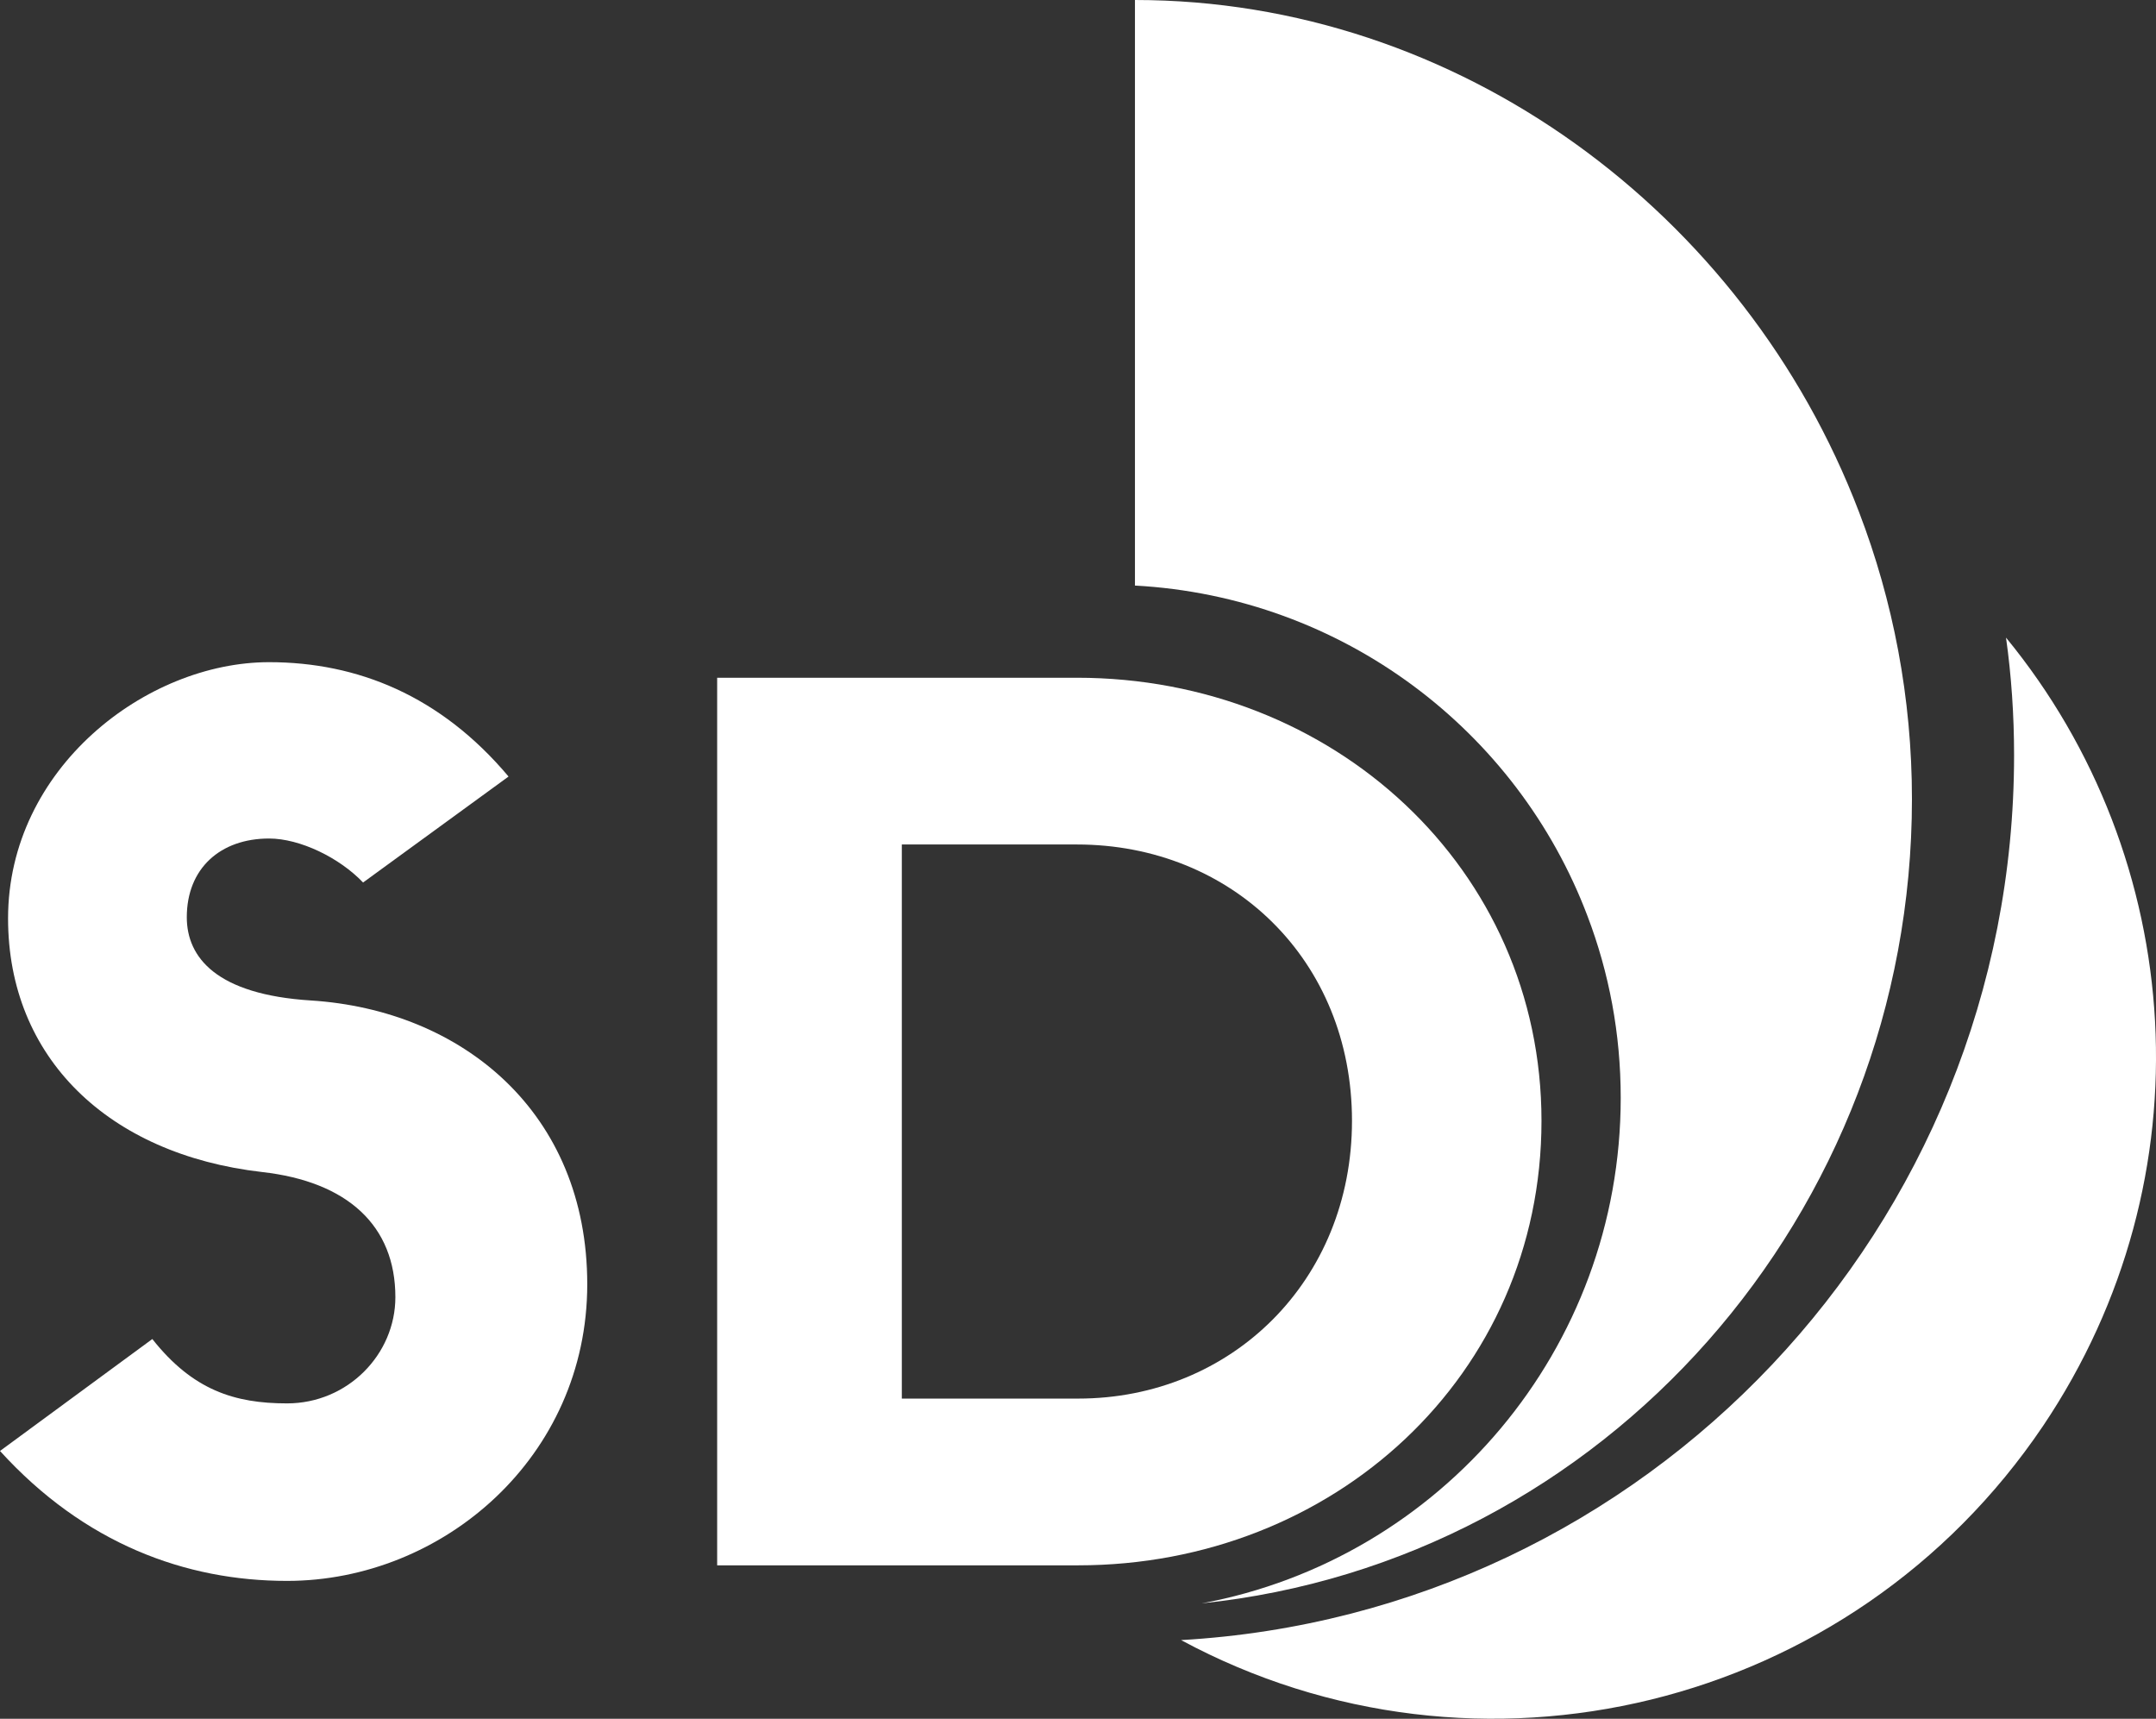 <?xml version="1.0" encoding="utf-8"?>
<!-- Generator: Adobe Illustrator 27.8.1, SVG Export Plug-In . SVG Version: 6.00 Build 0)  -->
<svg version="1.1" id="Layer_1" xmlns="http://www.w3.org/2000/svg" xmlns:xlink="http://www.w3.org/1999/xlink" x="0px" y="0px"
	 viewBox="0 0 534.73 426.23" style="enable-background:new 0 0 534.73 426.23;" xml:space="preserve">
<rect x="0" y="0" width="534.73" height="426.23" fill="#333333" stroke="none"/>
<style type="text/css">
	.st0{fill:#FFFFFF;}
</style>
<g>
	<g>
		<g>
			<g>
				<path class="st0" d="M461.06,126.94C432.7,52.63,361.59,0,281.49,0v145.21c51.59,2.82,94.87,36,112.24,81.96
					c5.35,14.03,8.24,29.17,8.24,45.06c0,62.43-44.69,114.4-103.93,125.38c99.92-10.39,176.16-96.65,176.16-199.47
					C474.2,173.04,469.52,148.99,461.06,126.94z"/>
			</g>
			<g>
				<g>
					<g>
						<path class="st0" d="M77.06,248.1c-23.31-1.48-30.73-10.62-30.73-20.64c0-12.1,8.31-19.52,20.41-19.52
							c7.65,0,17.45,4.75,23.31,10.91l36.08-26.28c-16.85-20.04-37.49-28.36-59.39-28.36C36.3,164.21,2,190.49,2,227.76
							c0,34.52,24.87,58.5,62.95,62.88c21.31,2.38,33.11,13.36,33.11,31.03c0,14.18-11.8,26.35-26.87,26.35
							c-12.99,0-23.38-3.27-33.41-15.96L0,359.82c20.93,23.01,46.03,32.22,71.19,32.22c38.68,0,74.46-30.73,74.46-73.57
							C145.65,275.86,114.62,250.47,77.06,248.1z"/>
					</g>
					<path class="st0" d="M267.1,168.07h-89.23v220.11h89.53c63.25,0,114.92-46.99,114.92-110.24
						C382.31,215.36,330.64,168.07,267.1,168.07z M267.39,346.83h-43.72V209.42h43.43c38.38,0,68.22,28.65,68.22,68.52
						C335.32,317.58,305.48,346.83,267.39,346.83z"/>
				</g>
			</g>
		</g>
		<path class="st0" d="M497.53,158.12c1.34,9.5,2,19.29,2,29.16c0,117.03-91.2,212.84-206.6,219.44
			c73.39,39.55,166.16,17.51,213.8-53.13C548.14,292,542.42,212.81,497.53,158.12z"/>
	</g>
</g>
</svg>
